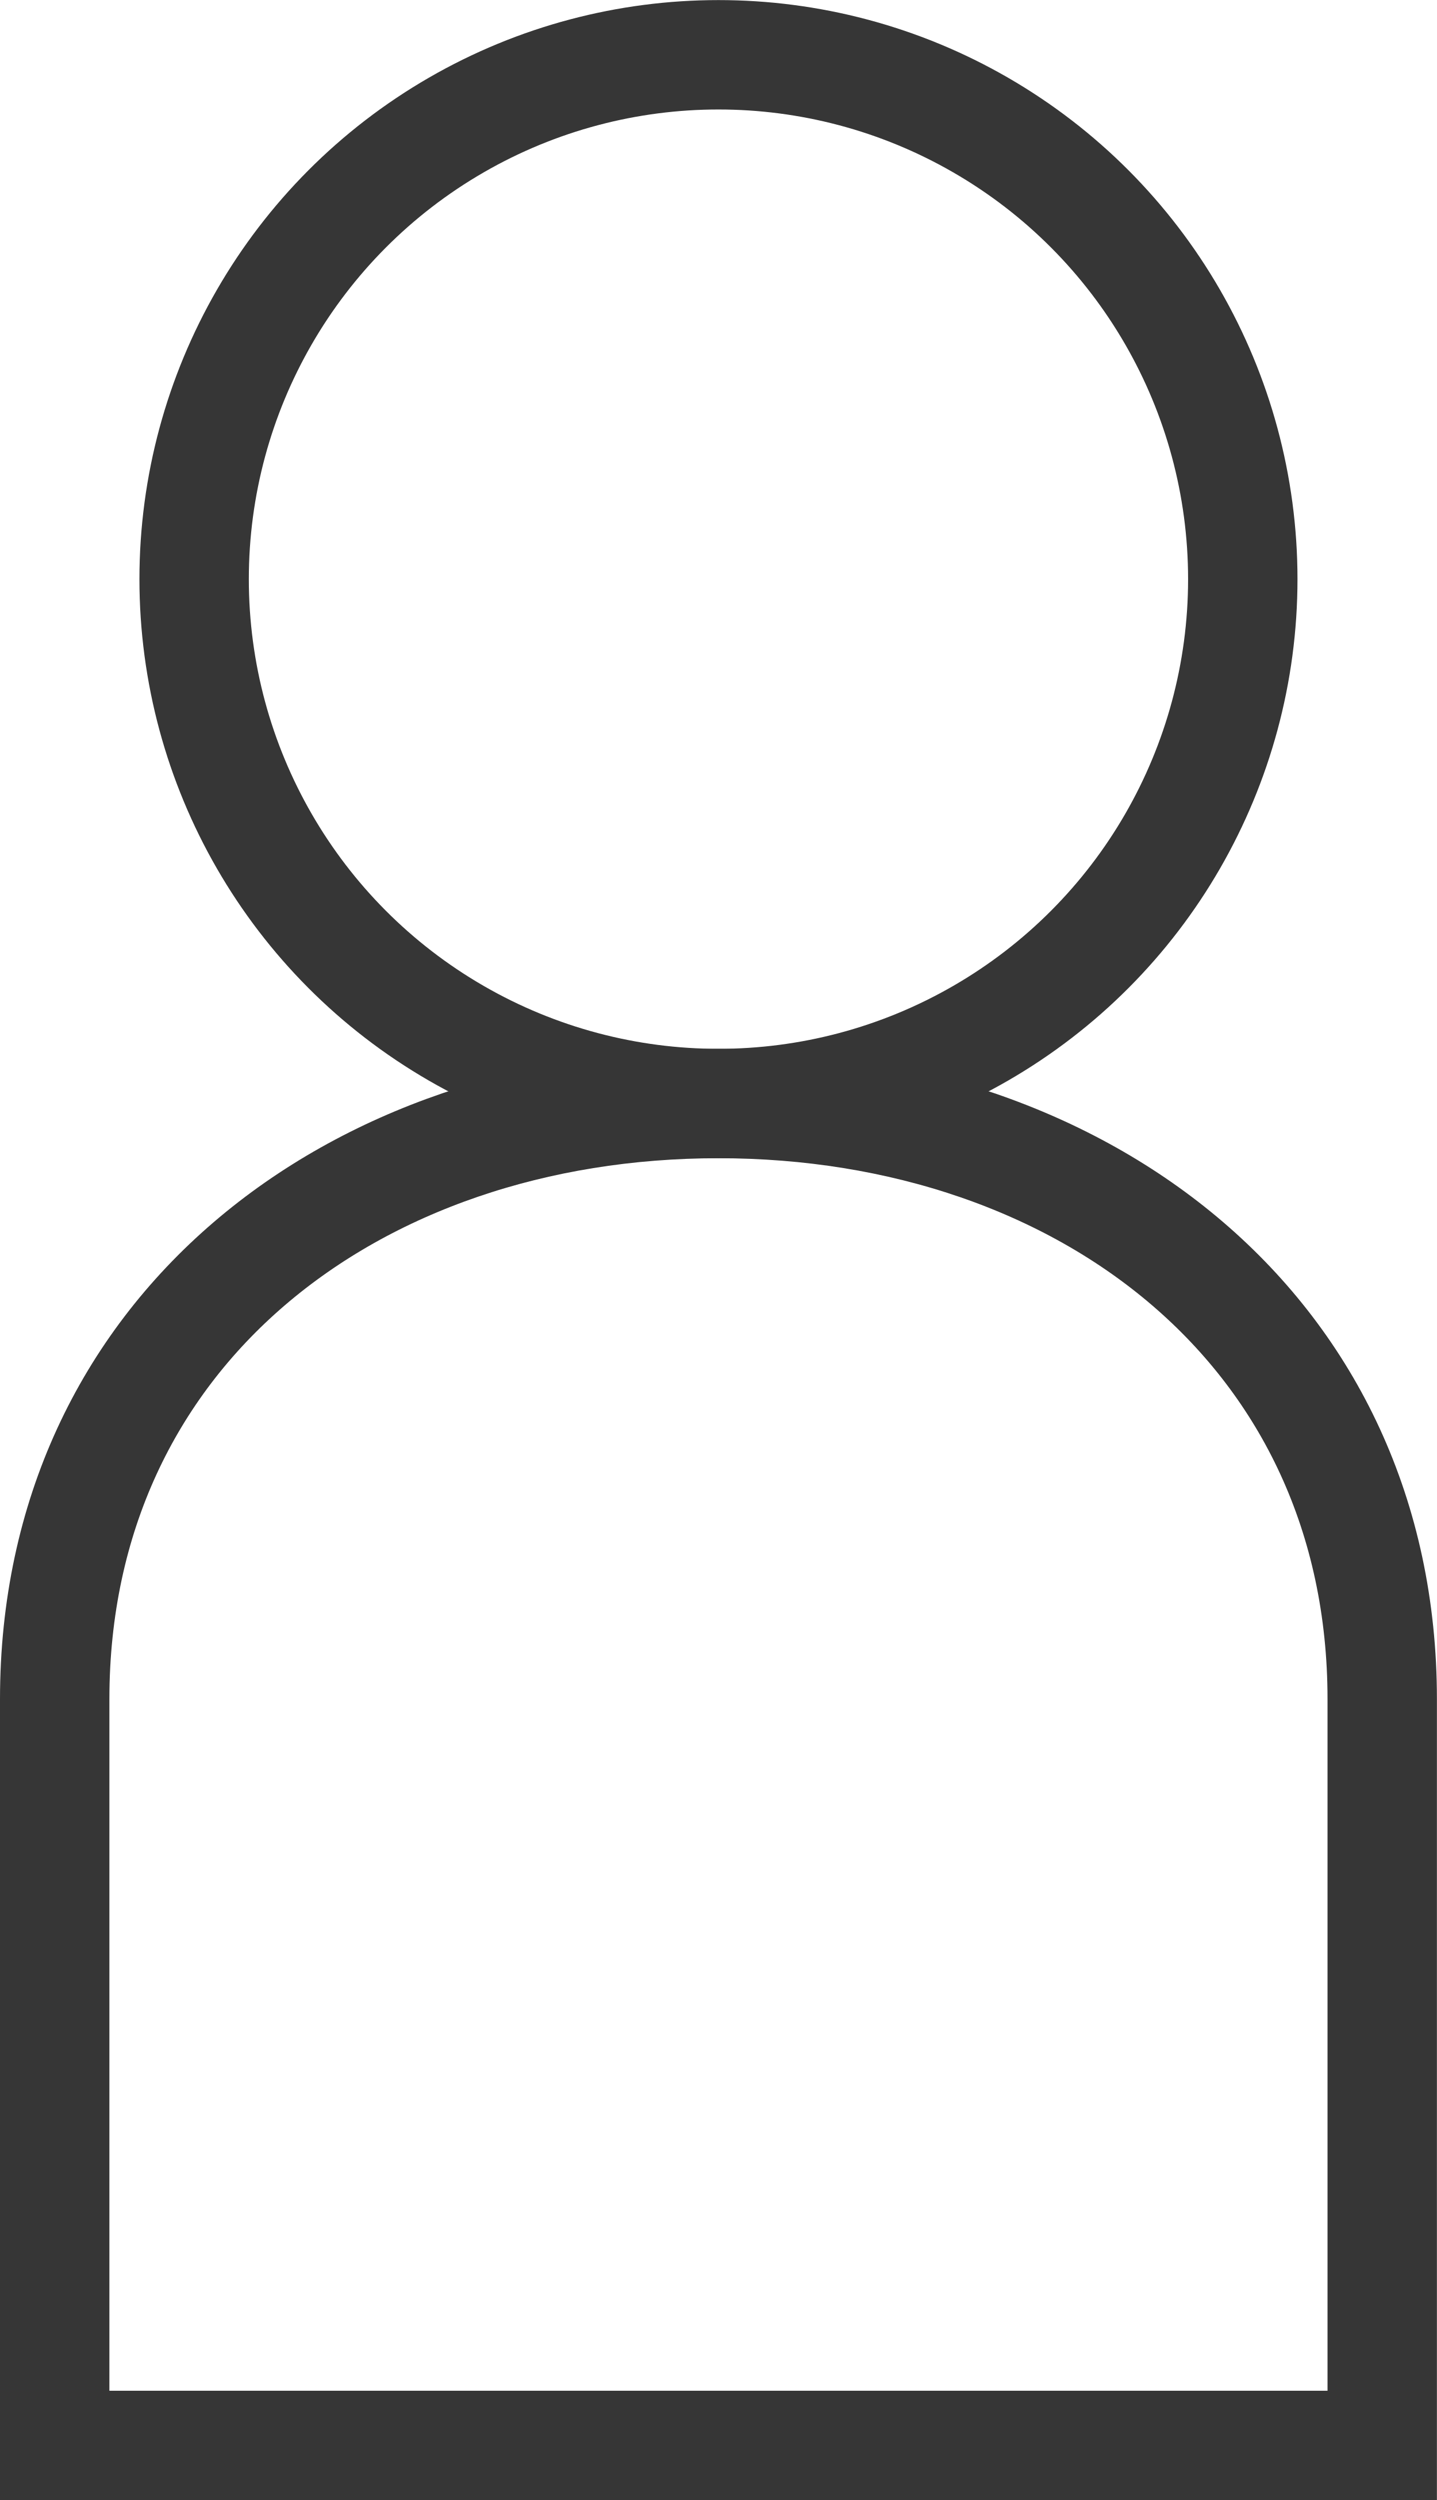 <svg xmlns="http://www.w3.org/2000/svg" width="17.077" height="29.709" viewBox="0 0 17.077 29.709"><g transform="translate(3869.229 24823.922)"><ellipse cx="6.231" cy="6.231" rx="6.231" ry="6.231" transform="translate(-3866.922 -24823.271)" fill="none" stroke="#363636" stroke-miterlimit="10" stroke-width="1.3"/><path d="M329.008,127.143v-8.868c0-4.357-3.532-7.078-7.888-7.078s-7.888,2.721-7.888,7.078v8.868Z" transform="translate(-4181.811 -24922.006)" fill="none" stroke="#363636" stroke-miterlimit="10" stroke-width="1.3"/></g></svg>